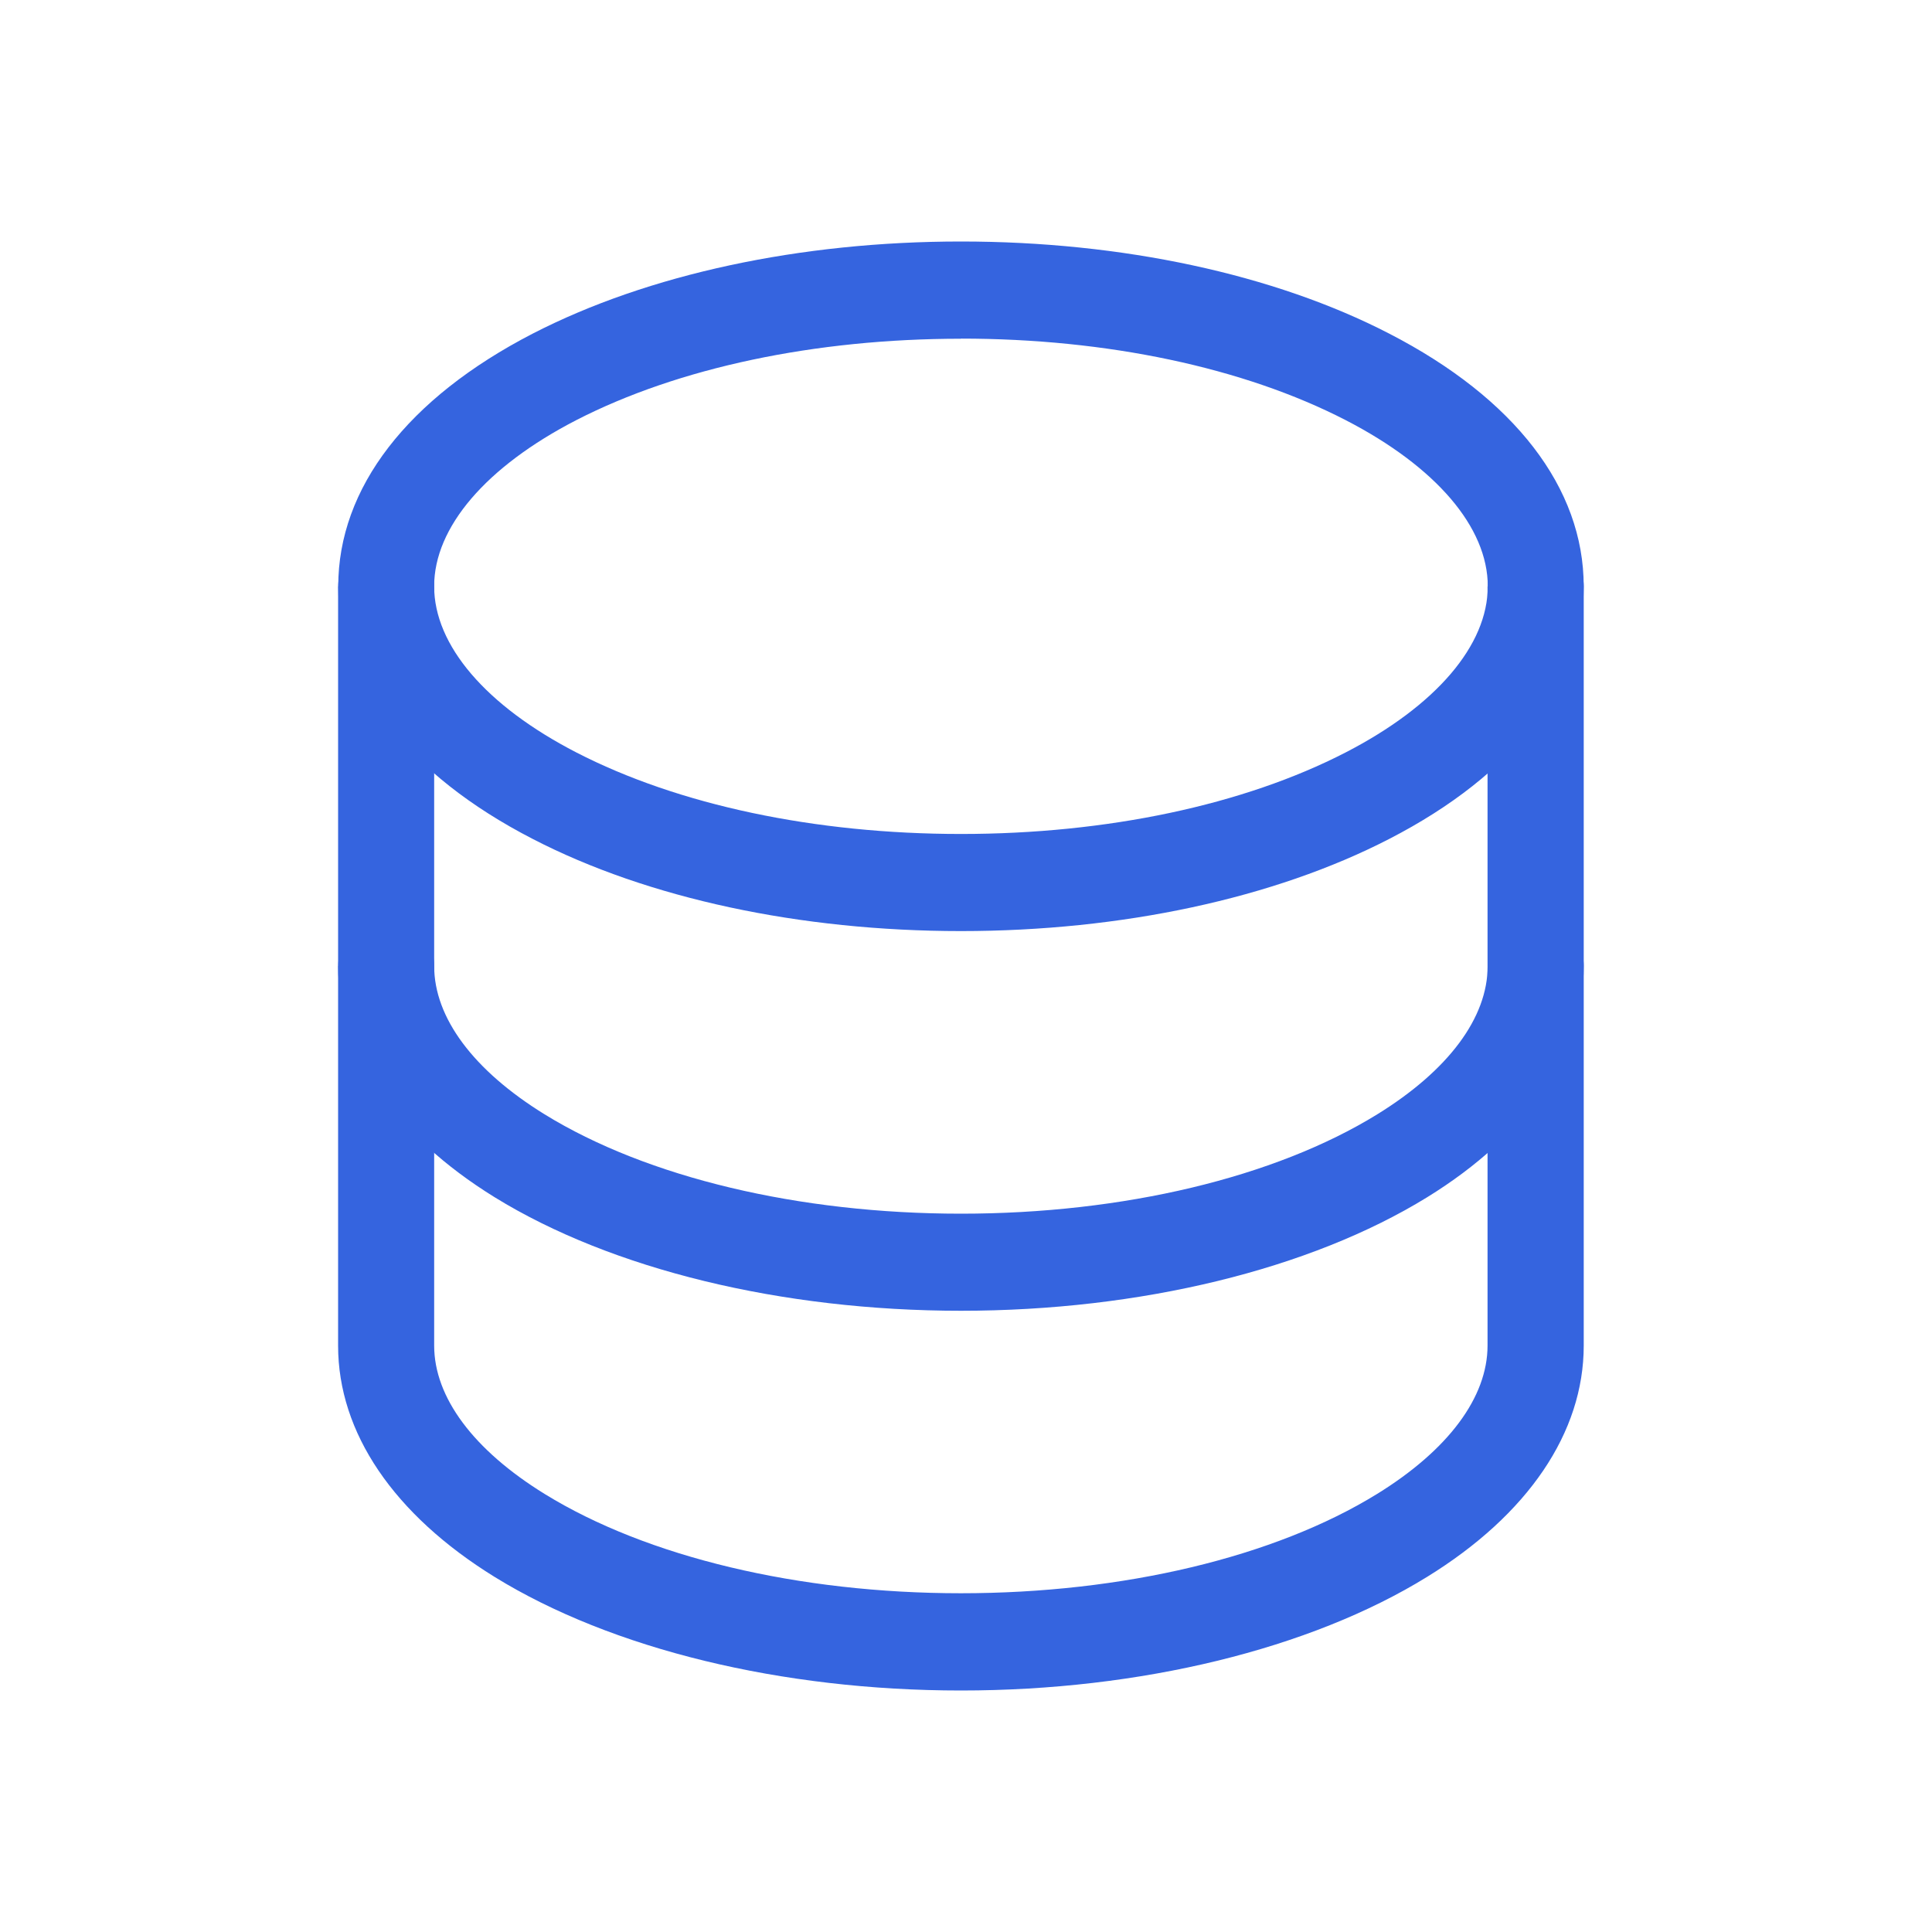 <svg width="80" height="80" viewBox="0 0 80 80" fill="none" xmlns="http://www.w3.org/2000/svg">
<rect x="0" y="0" width="80" height="80" fill="#333333" stroke="none"/>
<g clip-path="url(#clip0_3439_6377)">
<rect width="80" height="80" fill="white"/>
<path d="M39.792 38.554C33.129 38.554 26.826 37.202 22.061 34.74C16.869 32.066 14.006 28.348 14.006 24.277C14.006 20.206 16.869 16.494 22.061 13.813C26.833 11.357 33.129 10 39.792 10C46.454 10 52.757 11.351 57.522 13.813C62.715 16.488 65.578 20.206 65.578 24.277C65.578 28.348 62.715 32.066 57.522 34.74C52.757 37.197 46.454 38.554 39.792 38.554ZM39.792 14.026C33.745 14.026 28.086 15.226 23.864 17.396C20.124 19.325 17.977 21.832 17.977 24.277C17.977 26.722 20.124 29.228 23.864 31.157C28.086 33.333 33.744 34.533 39.792 34.533C45.839 34.533 51.498 33.333 55.72 31.157C59.459 29.228 61.606 26.722 61.606 24.277C61.606 21.832 59.459 19.325 55.72 17.396C51.498 15.221 45.845 14.021 39.792 14.021V14.026Z" fill="#3564DF"/>
<path d="M39.792 54.276C32.369 54.276 25.334 52.566 20.485 49.577C16.302 46.992 14 43.6 14 40H14.005C14.005 38.889 14.893 37.992 15.992 37.992C17.09 37.992 17.978 38.889 17.978 40C17.978 42.142 19.603 44.323 22.555 46.145C26.799 48.758 33.079 50.256 39.792 50.256C46.506 50.256 52.785 48.758 57.024 46.145C59.976 44.323 61.601 42.142 61.601 40H61.607C61.607 38.889 62.495 37.992 63.593 37.992C64.691 37.992 65.579 38.889 65.579 40C65.579 43.6 63.277 46.998 59.093 49.577C54.25 52.56 47.215 54.276 39.792 54.276Z" fill="#3564DF"/>
<path d="M39.792 70C32.369 70 25.334 68.289 20.485 65.3C16.302 62.715 14 59.323 14 55.723V24.288L14.005 24.282C14.005 23.177 14.893 22.274 15.992 22.274C17.09 22.274 17.978 23.177 17.978 24.282V55.717C17.978 57.859 19.603 60.041 22.555 61.863C26.793 64.476 33.073 65.973 39.787 65.973C46.5 65.973 52.78 64.476 57.019 61.863C59.97 60.041 61.596 57.859 61.596 55.717V24.282H61.607C61.607 23.177 62.494 22.274 63.593 22.274C64.691 22.274 65.579 23.177 65.579 24.282V55.717C65.579 59.317 63.276 62.715 59.093 65.295C54.25 68.284 47.215 70 39.792 70Z" fill="#3564DF"/>
</g>
<defs>
<clipPath id="clip0_3439_6377">
<rect width="80" height="80" fill="white"/>
</clipPath>
</defs>
</svg>
